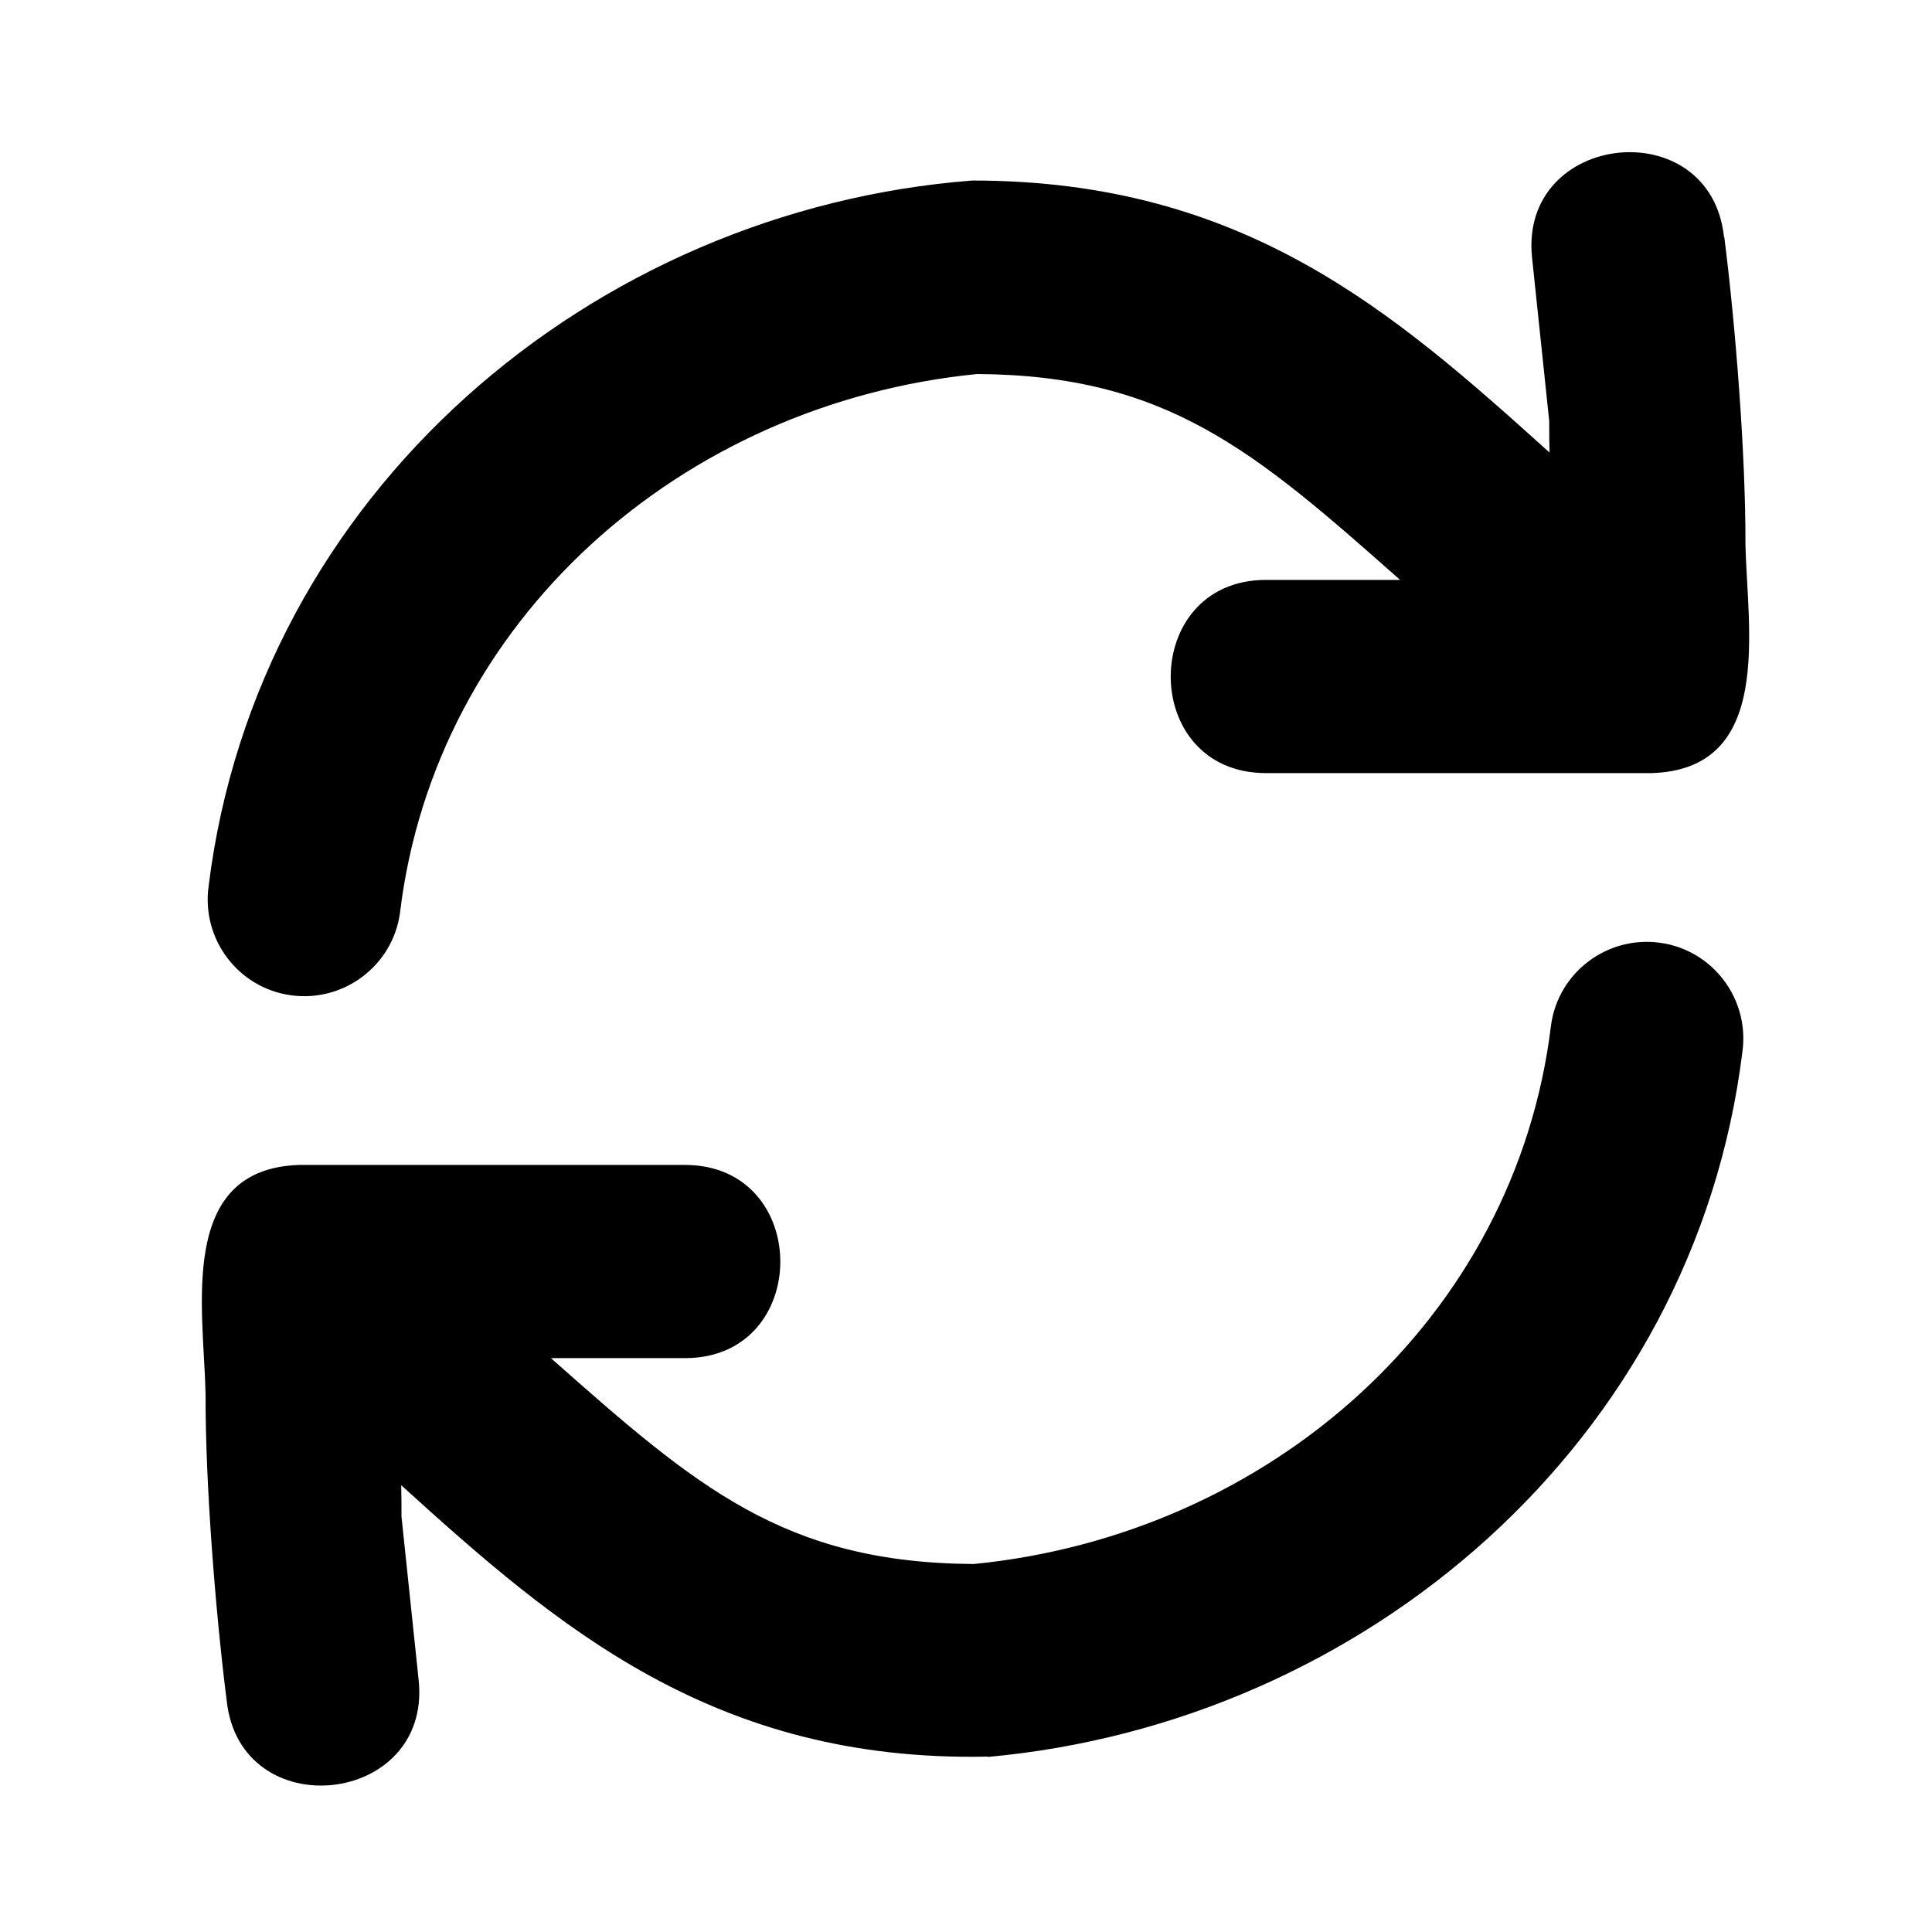 <svg xmlns="http://www.w3.org/2000/svg" viewBox="0 0 640 640"><!--! Font Awesome Pro 7.1.0 by @fontawesome - https://fontawesome.com License - https://fontawesome.com/license (Commercial License) Copyright 2025 Fonticons, Inc. --><path fill="currentColor" d="M571.1 78.5C566.6 36.8 503.3 43.6 507.5 85.2L513.2 139.5C513.2 142.9 513.2 146.4 513.3 149.9C461.7 103.4 412.3 59.8 322.1 59.8C196.3 69.5 85.2 163.2 69.1 293.6C66.7 311.1 78.9 327.3 96.4 329.7C113.9 332.1 130.1 319.9 132.5 302.4C144.2 205.4 225.7 133.6 323.7 123.9C386.7 124.3 415.7 149.5 463.8 192.1L419.2 192.1C377.4 192.3 377.3 255.9 419.2 256.1L547.2 256.1C587.7 254.8 578.8 208.5 578.2 180.2C578.3 150.7 574.9 107.6 571.2 78.6zM327.3 582C451.9 570.7 561.2 477.8 577.2 348.4C579.6 330.9 567.4 314.7 549.9 312.3C532.4 309.9 516.2 322.1 513.8 339.6C502.1 436.7 420.6 508.4 322.6 518.1C259.6 517.7 230.6 492.5 182.5 449.9L227.1 449.9C269 449.7 268.9 386.1 227.1 385.9L99.1 385.9C58.6 387.2 67.5 433.6 68.1 461.8C68 491.5 71.4 534.2 75.1 563.4C79.6 605.1 142.9 598.3 138.7 556.7L133 502.4C133 499 133 495.5 132.9 492C184.6 538.9 236.6 583.8 327.2 581.9z"/></svg>